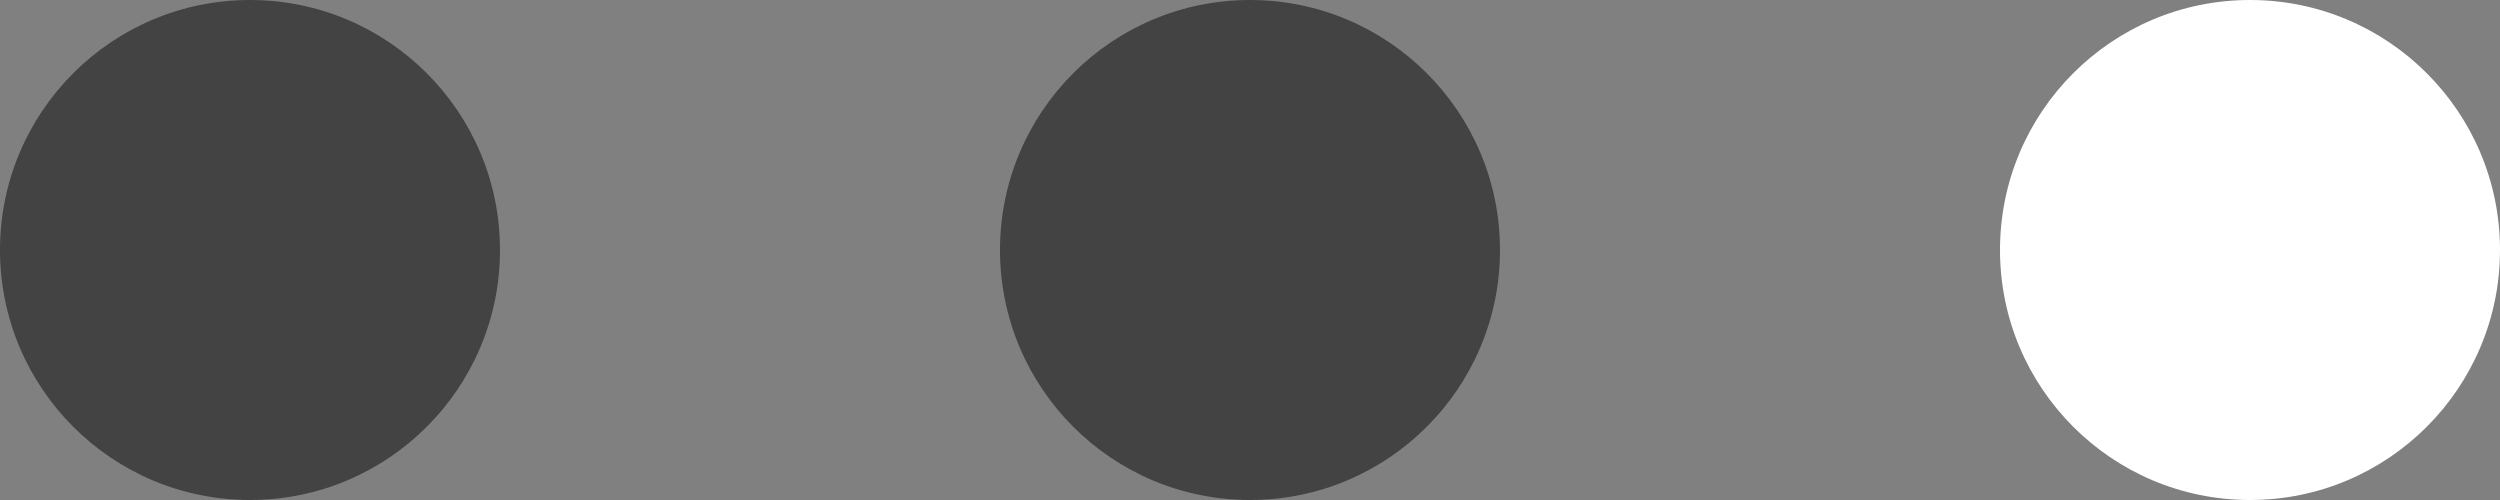<svg xmlns="http://www.w3.org/2000/svg" id="gulicky_3" data-name="gulicky 3" width="50" height="10" viewBox="0 0 50 10"><rect x="0" y="0" width="50" height="10" fill="#808080" stroke="none"/><circle id="Ellipse_1" data-name="Ellipse 1" cx="5" cy="5" r="5" transform="translate(40)" fill="#fff"></circle><circle id="Ellipse_2" data-name="Ellipse 2" cx="5" cy="5" r="5" transform="translate(20)" fill="#434343"></circle><circle id="Ellipse_3" data-name="Ellipse 3" cx="5" cy="5" r="5" fill="#434343"></circle></svg>